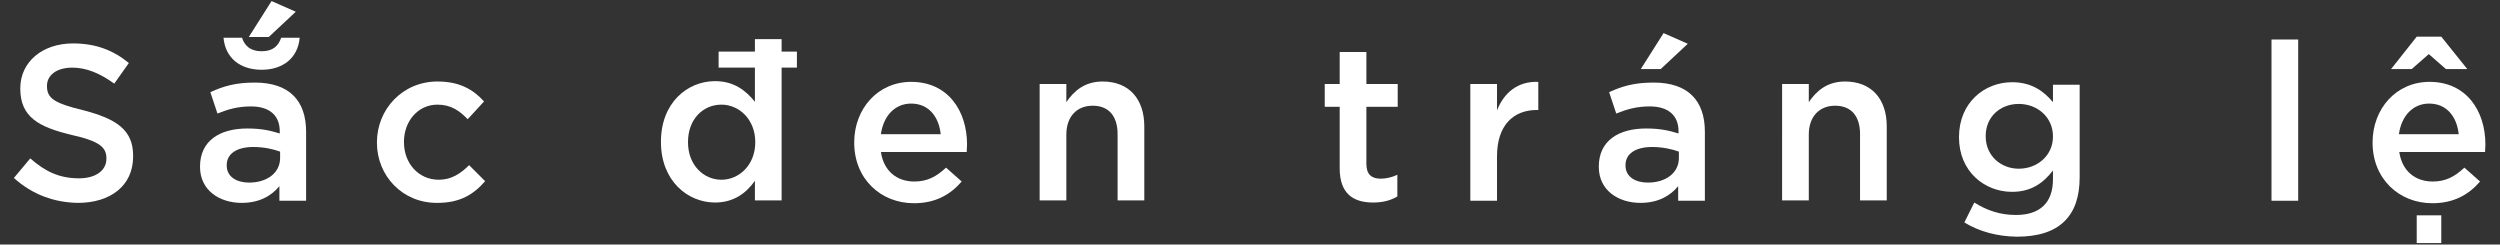 <?xml version="1.0" encoding="utf-8"?>
<!-- Generator: Adobe Illustrator 28.3.0, SVG Export Plug-In . SVG Version: 6.00 Build 0)  -->
<svg version="1.1" id="Layer_1" xmlns="http://www.w3.org/2000/svg" xmlns:xlink="http://www.w3.org/1999/xlink" x="0px" y="0px"
	 viewBox="0 0 702.4 68.7" style="enable-background:new 0 0 702.4 68.7;" xml:space="preserve">
<rect x="0" y="0" width="702.4" height="68.7" fill="#333333" stroke="none"/>
<style type="text/css">
	.st0{fill:#FFFFFF;}
</style>
<g>
	<path class="st0" d="M3.9,50l4.6-5.5c4.2,3.7,8.2,5.6,13.7,5.6c4.7,0,7.7-2.2,7.7-5.5v-0.1c0-3-1.7-4.8-9.8-6.6
		c-9.2-2.2-14.4-5-14.4-13v-0.1c0-7.4,6.2-12.6,14.8-12.6c6.4,0,11.3,1.9,15.7,5.5l-4.1,5.8c-4-2.9-7.8-4.5-11.8-4.5
		c-4.5,0-7.1,2.2-7.1,5.1v0.1c0,3.4,2,4.8,10.3,6.8c9.2,2.4,13.9,5.5,13.9,12.7V44c0,8.2-6.4,13-15.5,13C15.3,56.9,9.1,54.7,3.9,50z
		"/>
	<path class="st0" d="M78.5,56.3v-4C76.3,55,72.9,57,67.9,57c-6.2,0-11.7-3.5-11.7-10.1v-0.1c0-7.3,5.6-10.7,13.3-10.7
		c4,0,6.5,0.6,9.1,1.4v-0.6c0-4.5-2.9-7-8.1-7c-3.7,0-6.4,0.8-9.4,2l-2-6c3.7-1.7,7.1-2.7,12.5-2.7c9.7,0,14.4,5.1,14.4,13.8v19.4
		H78.5z M62.8,10.6H68c0.7,2.2,2.3,3.8,5.5,3.8s4.7-1.5,5.5-3.8h5.2c-0.5,5.7-4.7,9-10.7,9S63.3,16.3,62.8,10.6z M78.7,42.6
		c-1.9-0.7-4.6-1.3-7.5-1.3c-4.7,0-7.5,1.9-7.5,5.1v0.1c0,3.2,2.8,4.8,6.3,4.8c5,0,8.7-2.7,8.7-6.9V42.6z M76.3,0.3l6.8,3l-7.6,7.1
		h-5.6L76.3,0.3z"/>
	<path class="st0" d="M105.9,40.1V40c0-9.3,7.2-17.1,17-17.1c6.2,0,10,2.2,13.1,5.6l-4.6,5c-2.3-2.4-4.7-4.1-8.5-4.1
		c-5.5,0-9.4,4.7-9.4,10.4V40c0,5.8,4,10.5,9.8,10.5c3.5,0,6.1-1.7,8.5-4.1l4.5,4.5c-3.2,3.7-7,6.1-13.4,6.1
		C113.1,57.1,105.9,49.4,105.9,40.1z"/>
	<path class="st0" d="M201.9,14.5h10.2v-3.5h7.5v3.5h4.3v4.5h-4.3v37.3h-7.5v-5.5c-2.4,3.4-5.9,6.1-11.2,6.1
		c-7.7,0-15.2-6.1-15.2-17v-0.1c0-10.9,7.4-17,15.2-17c5.4,0,8.7,2.7,11.2,5.8v-9.6h-10.2V14.5z M212.2,40v-0.1
		c0-6.3-4.5-10.5-9.5-10.5c-5.1,0-9.4,4-9.4,10.5V40c0,6.3,4.3,10.5,9.4,10.5C207.7,50.5,212.2,46.3,212.2,40z"/>
	<path class="st0" d="M240,40.1V40c0-9.4,6.6-17,16-17c10.4,0,15.7,8.2,15.7,17.6c0,0.7-0.1,1.4-0.1,2.1h-24.1
		c0.8,5.4,4.5,8.3,9.4,8.3c3.7,0,6.2-1.4,8.9-3.9l4.4,3.9c-3.2,3.7-7.4,6.1-13.4,6.1C247.4,57.1,240,50.2,240,40.1z M264.3,37.7
		c-0.5-4.8-3.3-8.6-8.3-8.6c-4.6,0-7.8,3.5-8.5,8.6H264.3z"/>
	<path class="st0" d="M292.1,23.6h7.5v5.1c2.1-3.1,5.1-5.8,10.2-5.8c7.4,0,11.7,4.9,11.7,12.6v20.8H314V37.7c0-5.1-2.5-8-7-8
		c-4.4,0-7.4,3-7.4,8.1v18.5h-7.5V23.6z"/>
	<path class="st0" d="M376.4,47.3V30h-4.2v-6.4h4.2v-9h7.5v9h8.8V30h-8.8v16.1c0,2.9,1.5,4.1,4,4.1c1.6,0,3.2-0.4,4.7-1.1v6.1
		c-1.9,1.1-4,1.7-6.8,1.7C380.3,56.9,376.4,54.5,376.4,47.3z"/>
	<path class="st0" d="M413.1,23.6h7.5V31c2-5,5.8-8.2,11.6-8v7.9h-0.4c-6.6,0-11.2,4.3-11.2,13v12.5h-7.5V23.6z"/>
	<path class="st0" d="M471.5,56.3v-4c-2.2,2.7-5.6,4.7-10.6,4.7c-6.2,0-11.7-3.5-11.7-10.1v-0.1c0-7.3,5.6-10.7,13.3-10.7
		c4,0,6.5,0.6,9.1,1.4v-0.6c0-4.5-2.9-7-8.1-7c-3.7,0-6.4,0.8-9.4,2l-2-6c3.7-1.7,7.1-2.7,12.5-2.7c9.7,0,14.4,5.1,14.4,13.8v19.4
		H471.5z M471.7,42.6c-1.9-0.7-4.6-1.3-7.5-1.3c-4.7,0-7.5,1.9-7.5,5.1v0.1c0,3.2,2.8,4.8,6.3,4.8c5,0,8.7-2.7,8.7-6.9V42.6z
		 M467.4,9.3l6.8,3l-7.6,7.1H461L467.4,9.3z"/>
	<path class="st0" d="M500.7,23.6h7.5v5.1c2.1-3.1,5.1-5.8,10.2-5.8c7.4,0,11.7,4.9,11.7,12.6v20.8h-7.5V37.7c0-5.1-2.5-8-7-8
		c-4.4,0-7.4,3-7.4,8.1v18.5h-7.5V23.6z"/>
	<path class="st0" d="M551.9,62.5l2.8-5.6c3.5,2.2,7.2,3.5,11.7,3.5c6.7,0,10.4-3.4,10.4-10v-2.5c-2.7,3.5-6.1,6-11.5,6
		c-7.7,0-14.9-5.7-14.9-15.3v-0.1c0-9.7,7.2-15.4,14.9-15.4c5.5,0,8.9,2.5,11.5,5.6v-4.9h7.5v26c0,5.5-1.4,9.5-4.2,12.3
		c-3,3-7.5,4.4-13.5,4.4C561.1,66.4,556.2,65.1,551.9,62.5z M576.8,38.4v-0.1c0-5.4-4.4-9.1-9.6-9.1c-5.2,0-9.3,3.6-9.3,9v0.1
		c0,5.4,4.2,9.1,9.3,9.1C572.4,47.4,576.8,43.7,576.8,38.4z"/>
	<path class="st0" d="M638.2,11.1h7.5v45.3h-7.5V11.1z"/>
	<path class="st0" d="M666.6,40.1V40c0-9.4,6.6-17,16-17c10.4,0,15.7,8.2,15.7,17.6c0,0.7-0.1,1.4-0.1,2.1h-24.1
		c0.8,5.4,4.5,8.3,9.4,8.3c3.7,0,6.2-1.4,8.9-3.9l4.4,3.9c-3.2,3.7-7.4,6.1-13.4,6.1C674,57.1,666.6,50.2,666.6,40.1z M679,10.3h6.9
		l7.3,9.1h-6l-4.8-4.2l-4.8,4.2h-5.8L679,10.3z M690.8,37.7c-0.5-4.8-3.3-8.6-8.3-8.6c-4.6,0-7.8,3.5-8.5,8.6H690.8z M679,60.5h6.9
		v7.8H679V60.5z"/>
</g>
</svg>
